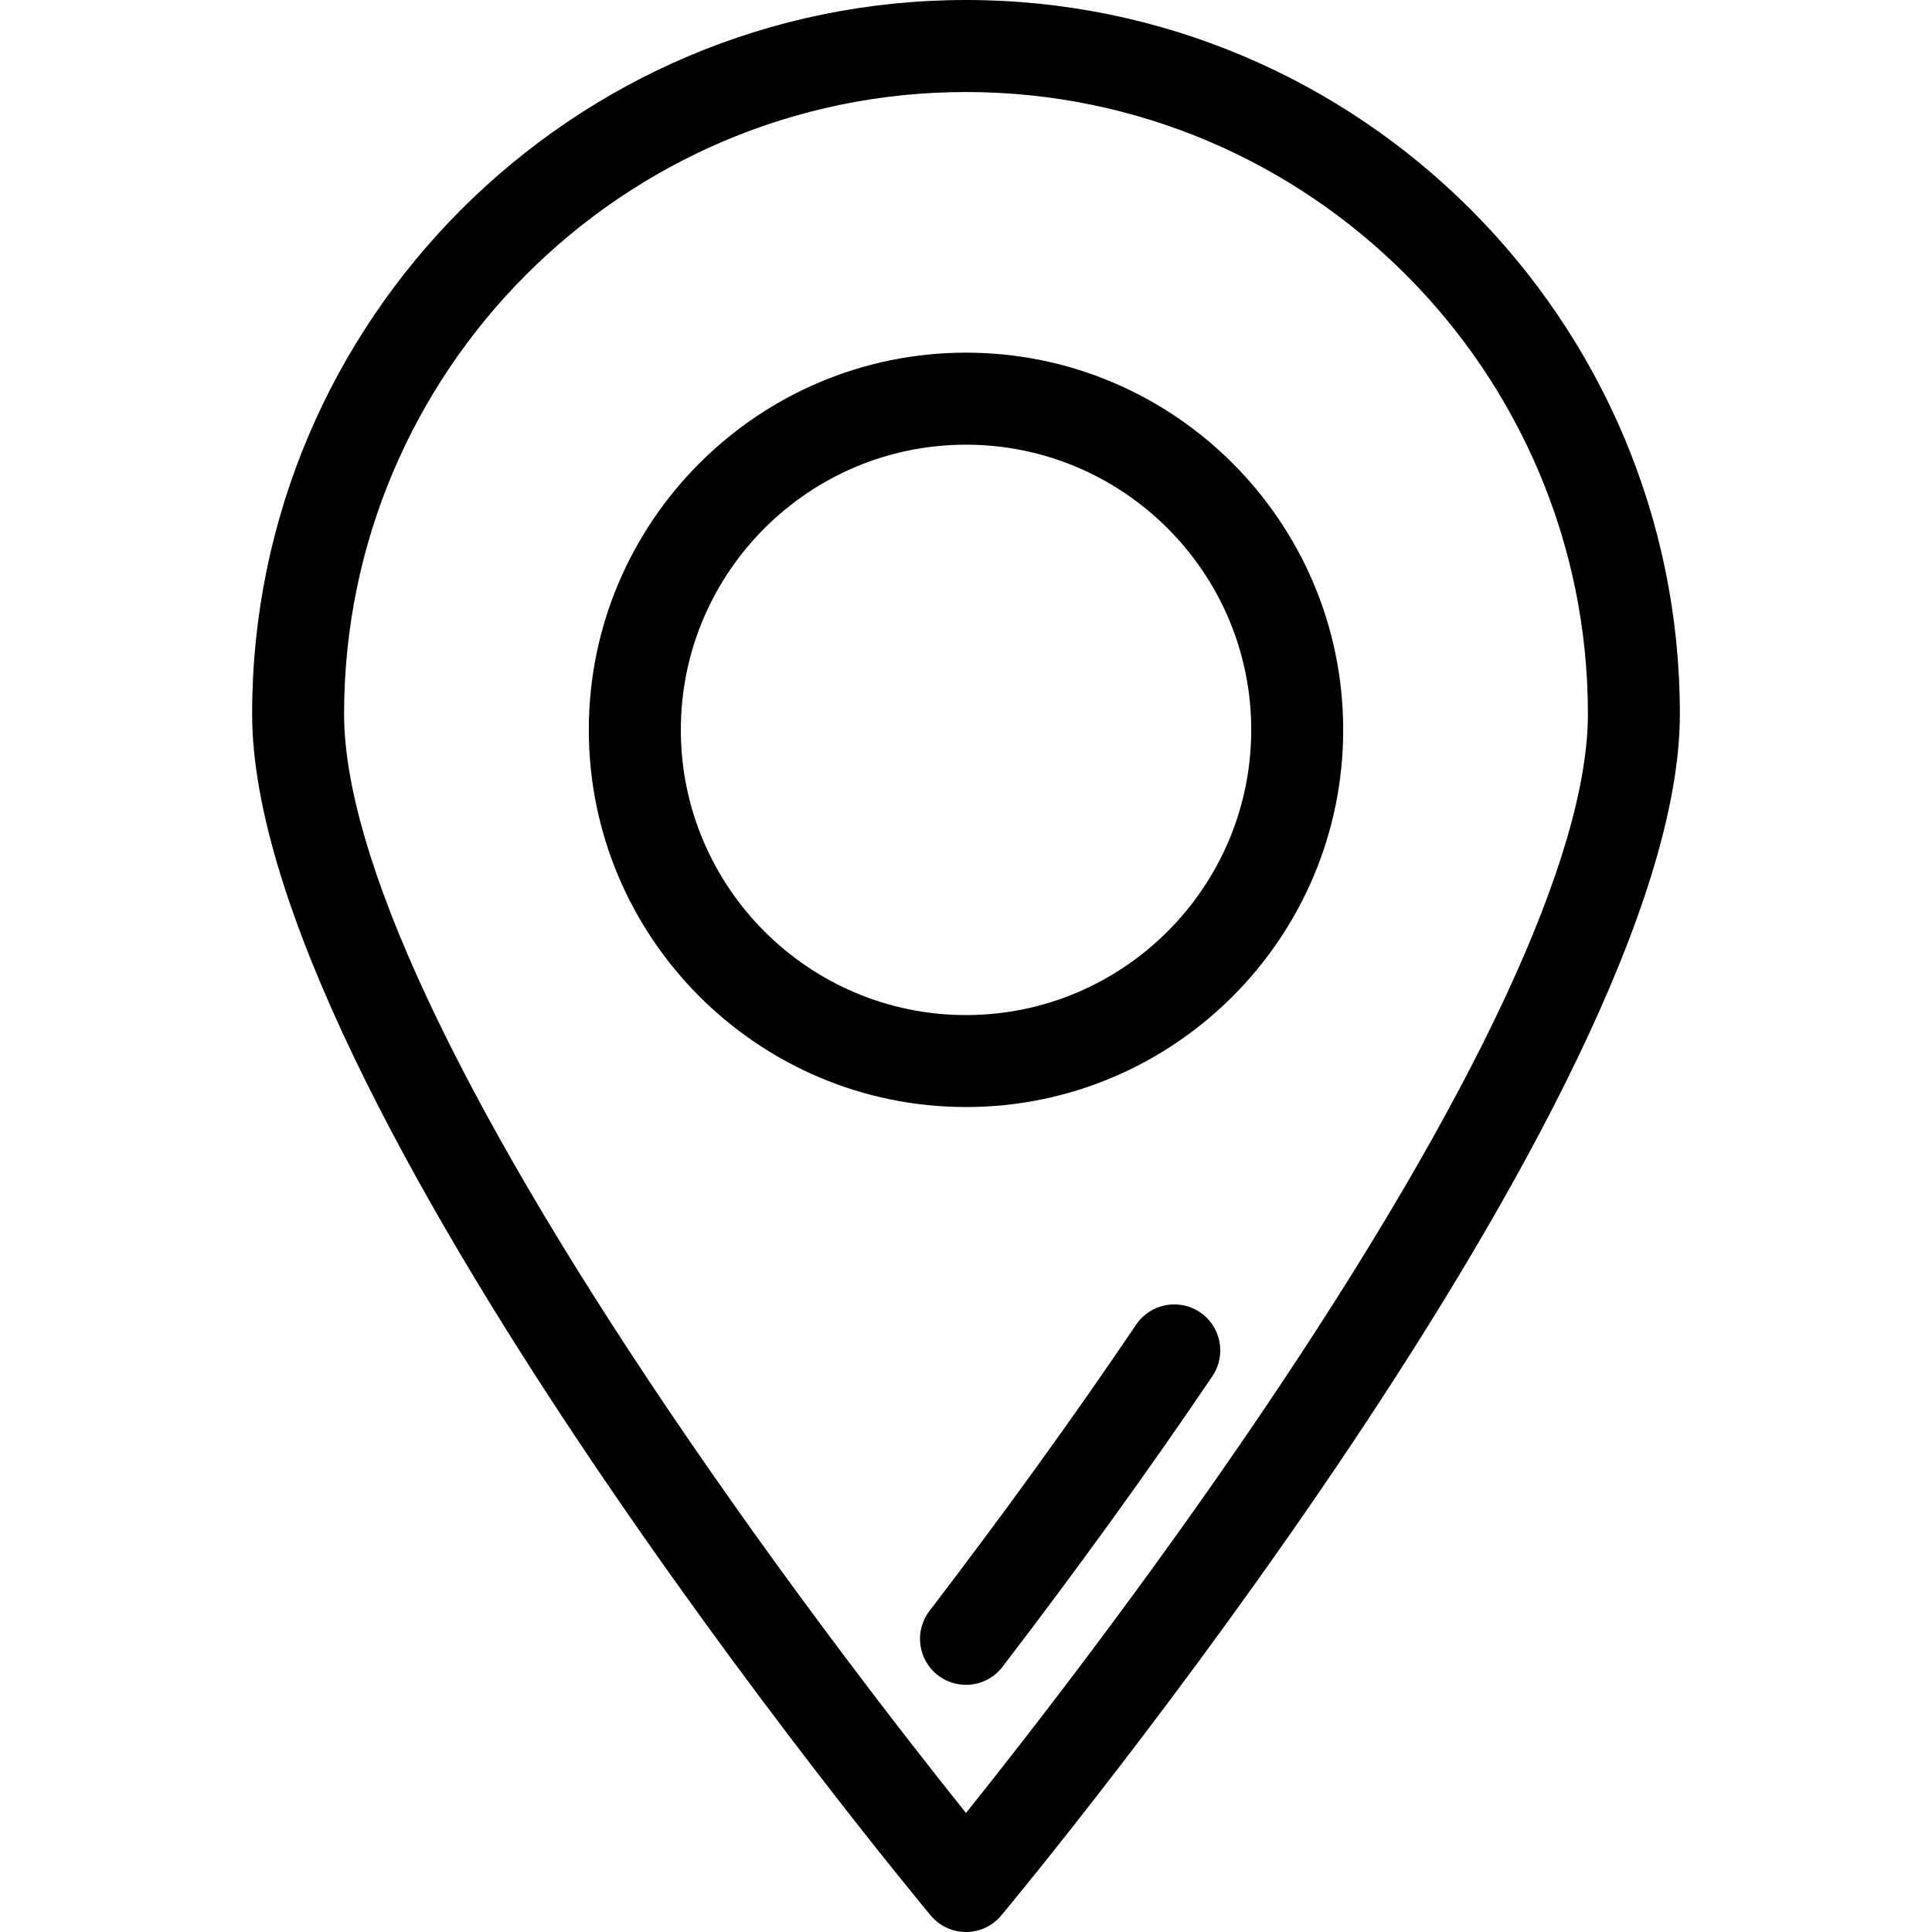 <?xml version="1.0" encoding="UTF-8"?> <svg xmlns="http://www.w3.org/2000/svg" width="30" height="30" viewBox="0 0 30 30" fill="none"> <path d="M15 0C8.887 0 3.915 4.973 3.915 11.085C3.915 17.003 14.021 29.225 14.451 29.742C14.586 29.905 14.788 30 15 30C15.212 30 15.414 29.906 15.549 29.742C15.979 29.225 26.085 17.003 26.085 11.085C26.085 4.973 21.113 0 15 0ZM15 28.152C14.104 27.033 12.242 24.649 10.4 21.924C7.092 17.031 5.343 13.283 5.343 11.085C5.343 5.761 9.675 1.429 15 1.429C20.325 1.429 24.657 5.761 24.657 11.085C24.657 13.283 22.908 17.031 19.6 21.924C17.758 24.649 15.896 27.033 15 28.152Z" fill="black"></path> <path d="M18.634 20.377C18.307 20.156 17.863 20.242 17.642 20.569C16.678 21.996 15.599 23.491 14.433 25.014C14.193 25.327 14.252 25.775 14.566 26.015C14.695 26.114 14.848 26.162 14.999 26.162C15.214 26.162 15.427 26.066 15.567 25.882C16.75 24.337 17.846 22.819 18.826 21.369C19.047 21.042 18.961 20.598 18.634 20.377Z" fill="black"></path> <path d="M15 5.476C11.771 5.476 9.143 8.104 9.143 11.333C9.143 14.563 11.771 17.19 15 17.19C18.23 17.19 20.857 14.563 20.857 11.333C20.857 8.104 18.23 5.476 15 5.476ZM15 15.762C12.558 15.762 10.572 13.775 10.572 11.333C10.572 8.891 12.558 6.905 15 6.905C17.442 6.905 19.429 8.891 19.429 11.333C19.429 13.775 17.442 15.762 15 15.762Z" fill="black"></path> </svg> 